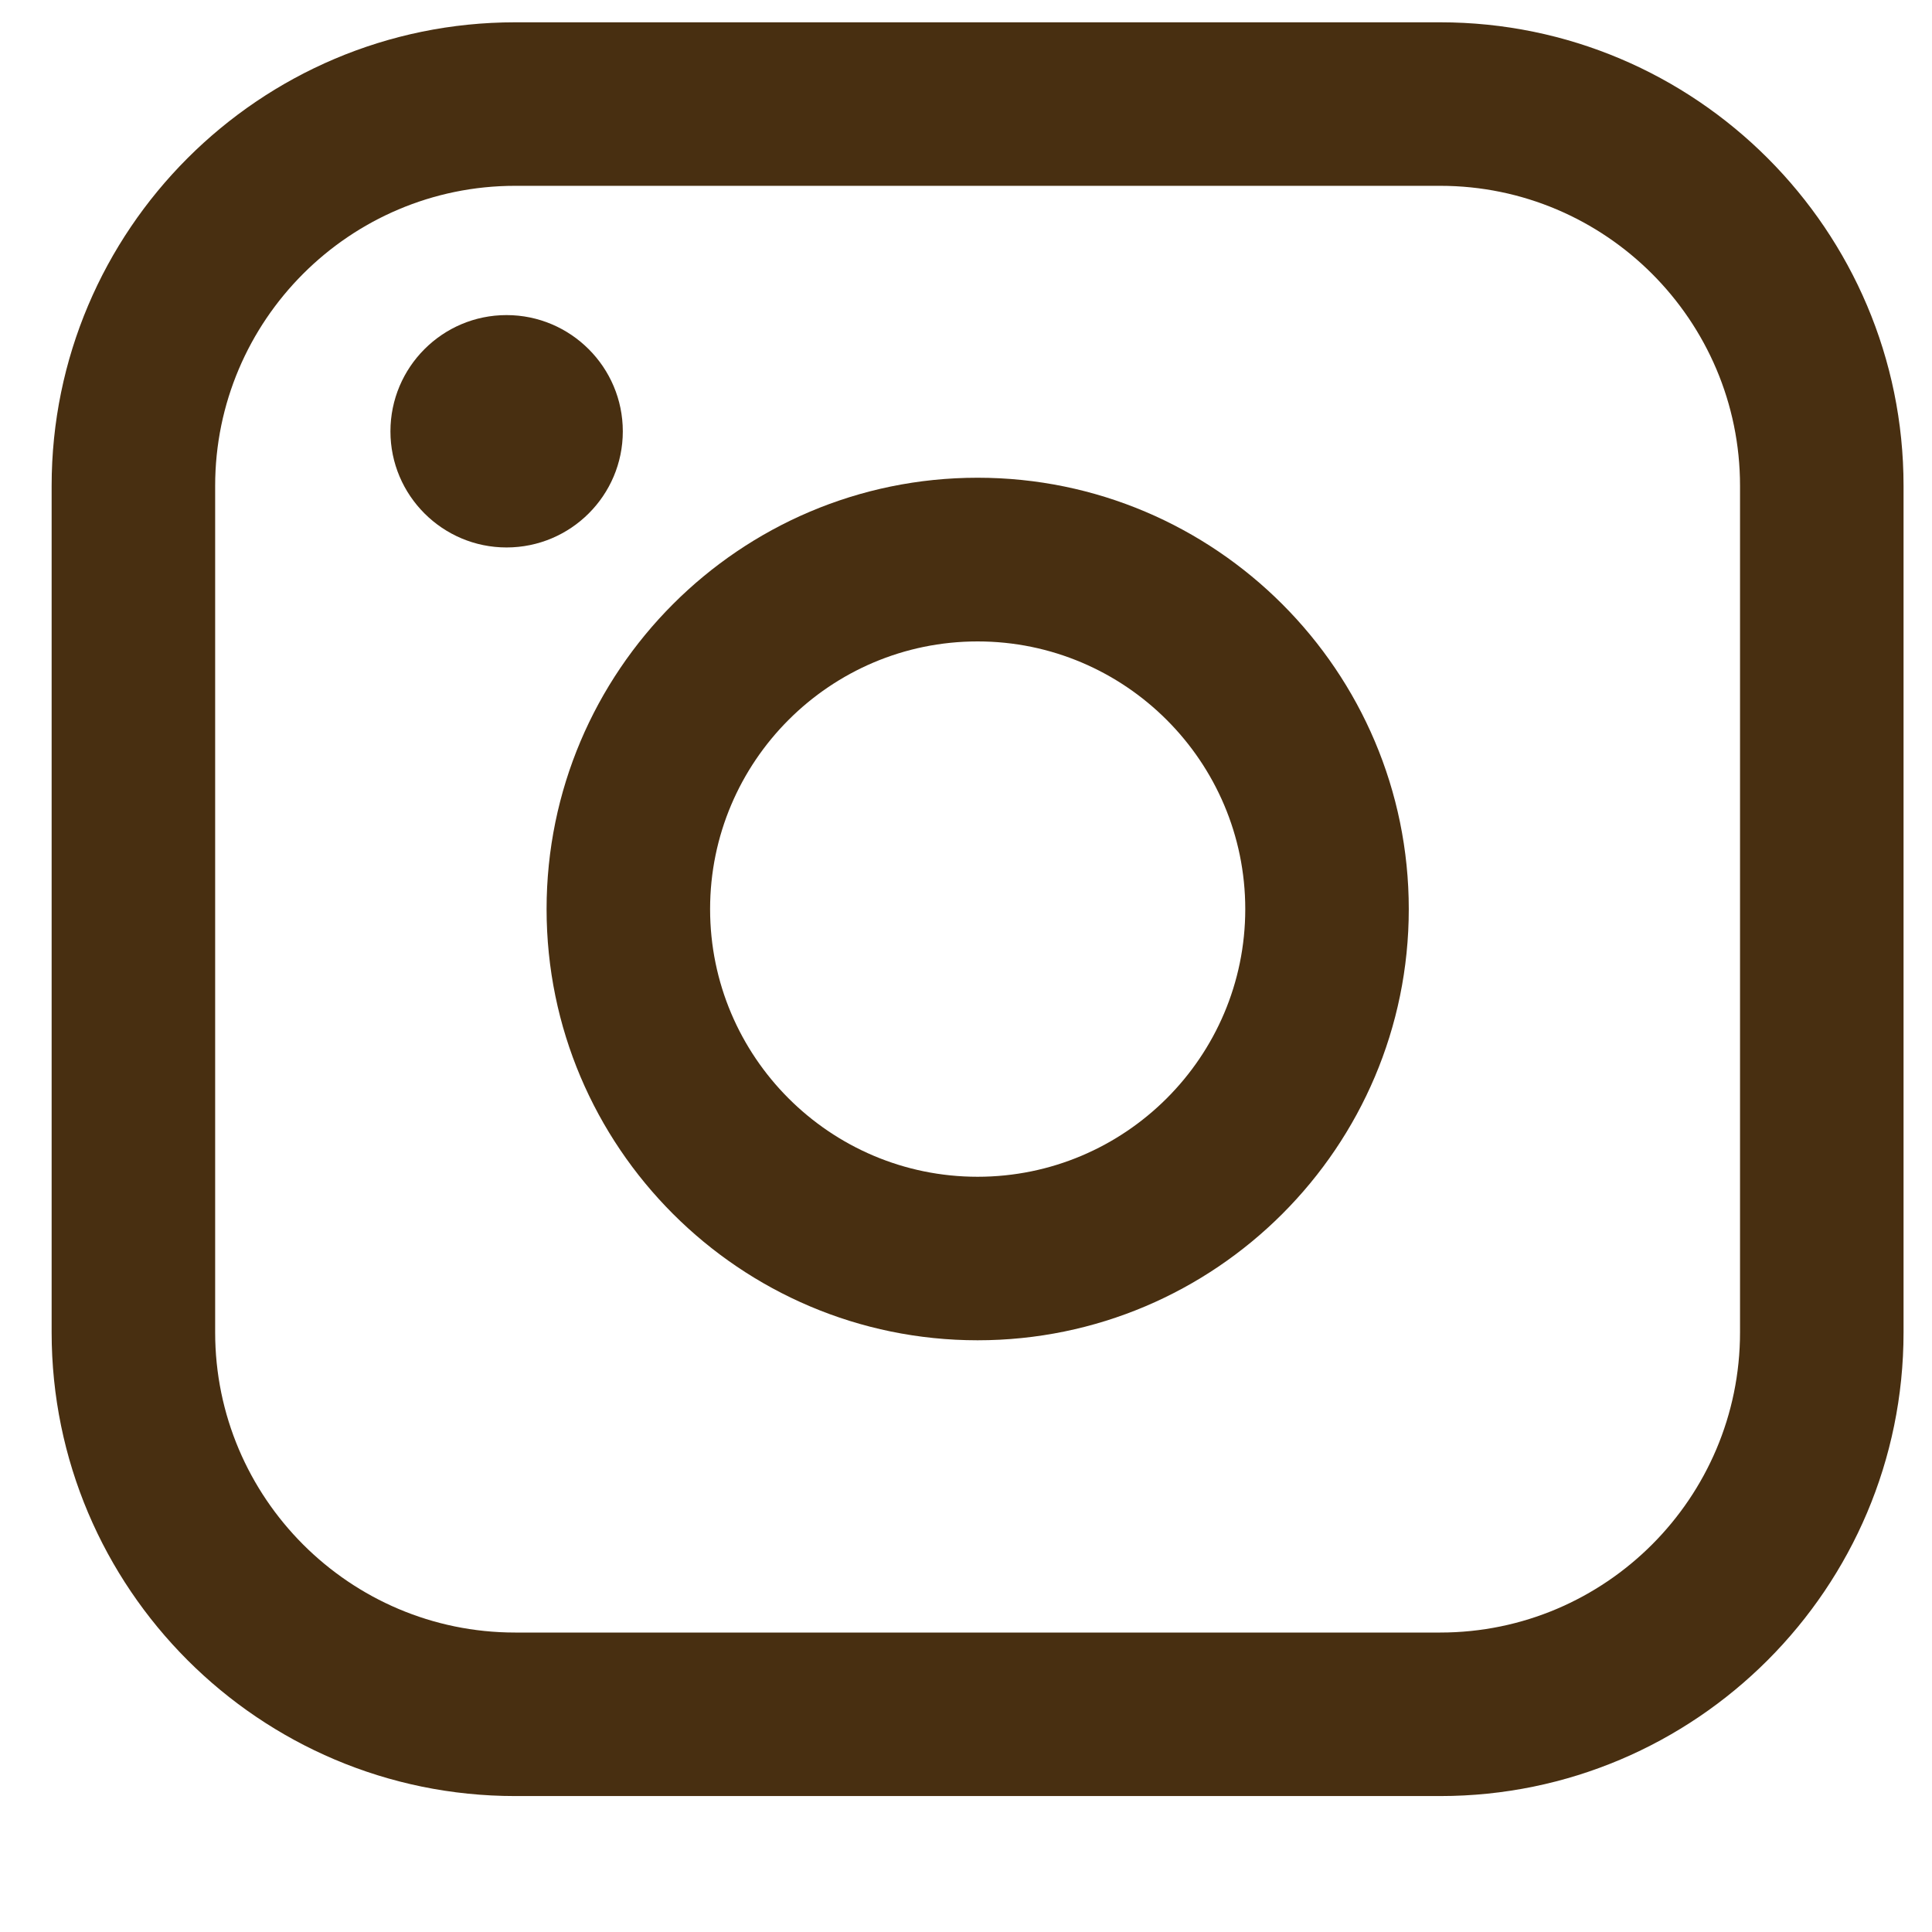 <svg width="11" height="11" viewBox="0 0 11 11" fill="none" xmlns="http://www.w3.org/2000/svg">
<path d="M2.933 0.127H8.2C9.655 0.127 10.838 1.311 10.838 2.766V7.586C10.838 9.042 9.655 10.226 8.2 10.226H2.933C1.477 10.226 0.294 9.042 0.294 7.586V2.766C0.294 1.311 1.477 0.127 2.933 0.127ZM9.907 2.766C9.907 1.825 9.141 1.058 8.2 1.058H2.933C1.991 1.058 1.225 1.825 1.225 2.766V7.586C1.225 8.528 1.991 9.295 2.933 9.295H8.2C9.141 9.295 9.907 8.528 9.907 7.586V2.766Z" fill="#482F11"/>
<path d="M5.566 7.631C4.213 7.631 3.112 6.53 3.112 5.176C3.112 3.822 4.212 2.72 5.566 2.72C6.92 2.72 8.021 3.822 8.021 5.176C8.021 6.53 6.92 7.631 5.566 7.631ZM5.566 3.652C4.726 3.652 4.043 4.336 4.043 5.176C4.043 6.017 4.726 6.7 5.566 6.7C6.406 6.7 7.09 6.017 7.09 5.176C7.09 4.336 6.406 3.652 5.566 3.652Z" fill="#482F11"/>
<path d="M2.884 3.117C2.52 3.117 2.223 2.821 2.223 2.456C2.223 2.091 2.519 1.794 2.884 1.794C3.249 1.794 3.546 2.091 3.546 2.456C3.546 2.821 3.249 3.117 2.884 3.117Z" fill="#482F11"/>
</svg>
